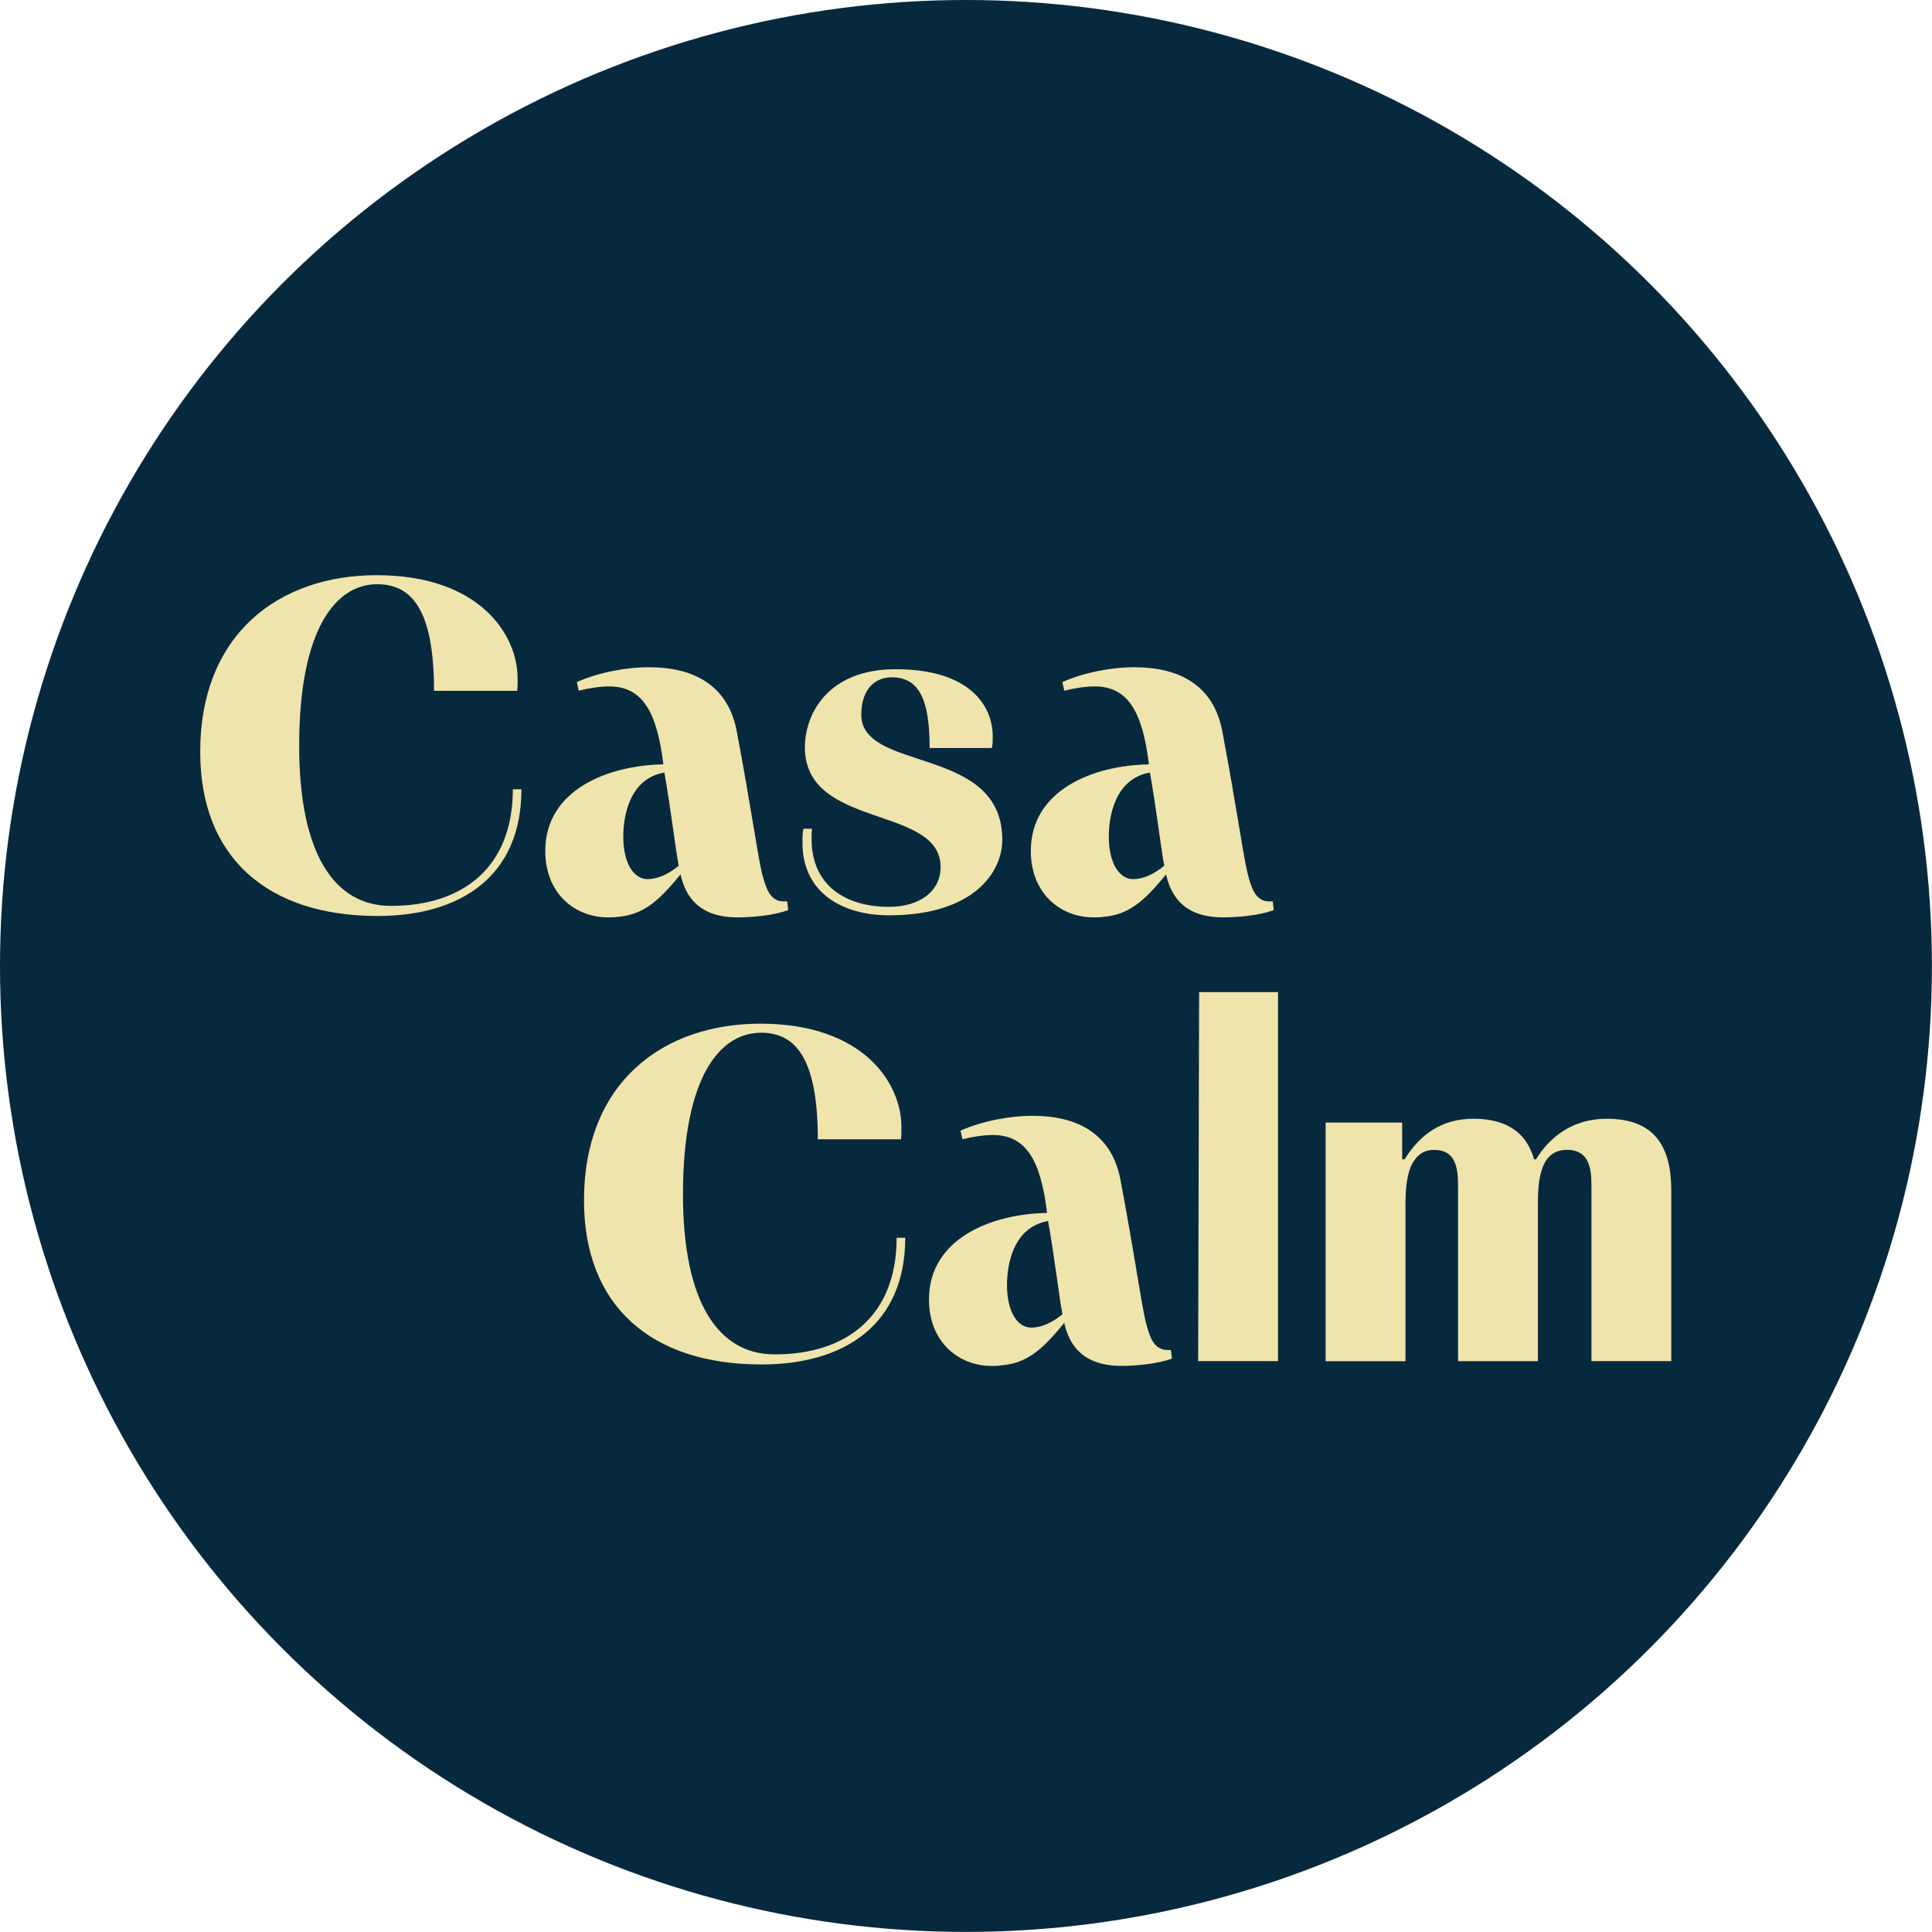 <?xml version="1.0" encoding="UTF-8"?>
<svg id="Layer_2" data-name="Layer 2" xmlns="http://www.w3.org/2000/svg" viewBox="0 0 262.77 262.77">
  <defs>
    <style>
      .cls-1 {
        fill: #06293d;
      }

      .cls-2 {
        fill: #efe4ac;
      }
    </style>
  </defs>
  <g id="Layer_1-2" data-name="Layer 1">
    <circle class="cls-1" cx="131.38" cy="131.38" r="131.38"/>
    <g>
      <path class="cls-2" d="M70.92,107.35c0,11.83-8.26,17.23-19.57,17.23-15.02,0-24.12-8-24.12-22.3,0-16.12,10.79-24.05,23.99-24.05,13.98,0,19.18,8.06,19.18,14.04,0,.58,0,1.23-.06,1.69h-11.31c0-11.18-3.12-14.5-7.74-14.5-5.59,0-10.6,6.05-10.6,21.97,0,14.63,4.75,21.78,12.48,21.78,9.88,0,16.58-5.33,16.58-15.86h1.17Z"/>
      <path class="cls-2" d="M107.19,123.79c-2.02.72-4.75.98-6.89.98-3.64,0-6.76-1.36-7.74-5.85-3.12,3.83-5.2,5.53-8.65,5.79-.39.06-.78.06-1.23.06-4.49,0-8.52-3.25-8.52-9.04,0-8.26,8.45-11.64,16.06-11.77-.84-7.02-2.79-10.6-7.35-10.6-1.17,0-2.6.19-4.16.58l-.26-1.17c2.92-1.3,6.63-2.02,9.82-2.02,6.04,0,10.66,2.41,11.9,8.52,1.95,10.34,2.73,16.19,3.45,19.44.65,2.6,1.24,3.51,2.41,3.83.32.06.65.06,1.04.06l.13,1.17ZM88.08,119.57c1.24,0,2.73-.58,4.23-1.82-.46-2.41-1.04-7.54-1.95-12.68-4.81.85-5.59,6.05-5.59,8.71,0,3.64,1.43,5.79,3.31,5.79Z"/>
      <path class="cls-2" d="M110.44,112.74c-.06.46-.06.91-.06,1.37,0,6.31,4.62,9.23,10.53,9.23,4.22,0,7.02-2.15,7.02-5.4,0-8.52-18.46-5.07-18.46-16.32,0-4.36,2.99-10.6,12.35-10.6,10.33,0,13.2,5.2,13.2,9.1,0,.39,0,1.37-.13,1.62h-8.45c0-6.57-1.43-9.62-5.14-9.62-2.73,0-4.16,2.15-4.16,5.07,0,7.93,19.18,4.1,19.18,17.03,0,4.42-3.9,10.27-15.41,10.27-6.24,0-11.77-2.99-11.77-9.88,0-.58,0-1.24.13-1.89h1.17Z"/>
      <path class="cls-2" d="M173.23,123.79c-2.02.72-4.75.98-6.89.98-3.64,0-6.76-1.36-7.74-5.85-3.12,3.83-5.2,5.53-8.65,5.79-.39.06-.78.06-1.23.06-4.49,0-8.52-3.25-8.52-9.04,0-8.26,8.45-11.64,16.06-11.77-.84-7.02-2.79-10.6-7.35-10.6-1.17,0-2.6.19-4.16.58l-.26-1.17c2.92-1.3,6.63-2.02,9.82-2.02,6.04,0,10.66,2.41,11.9,8.52,1.95,10.34,2.73,16.19,3.45,19.44.65,2.6,1.24,3.51,2.41,3.83.32.06.65.06,1.04.06l.13,1.17ZM154.12,119.57c1.24,0,2.73-.58,4.23-1.82-.46-2.41-1.04-7.54-1.95-12.68-4.81.85-5.59,6.05-5.59,8.71,0,3.64,1.43,5.79,3.31,5.79Z"/>
      <path class="cls-2" d="M123.12,168.35c0,11.83-8.26,17.23-19.57,17.23-15.02,0-24.12-8-24.12-22.3,0-16.12,10.79-24.05,23.99-24.05,13.98,0,19.18,8.06,19.18,14.04,0,.58,0,1.23-.06,1.69h-11.31c0-11.18-3.12-14.5-7.74-14.5-5.59,0-10.6,6.05-10.6,21.97,0,14.62,4.75,21.78,12.48,21.78,9.88,0,16.58-5.33,16.58-15.86h1.17Z"/>
      <path class="cls-2" d="M159.38,184.79c-2.02.72-4.75.98-6.89.98-3.64,0-6.76-1.37-7.74-5.85-3.12,3.83-5.2,5.53-8.65,5.79-.39.07-.78.07-1.23.07-4.49,0-8.52-3.25-8.52-9.04,0-8.26,8.45-11.64,16.06-11.77-.84-7.02-2.79-10.6-7.35-10.6-1.17,0-2.6.19-4.16.58l-.26-1.17c2.92-1.3,6.63-2.02,9.82-2.02,6.04,0,10.66,2.41,11.9,8.52,1.95,10.33,2.73,16.19,3.45,19.44.65,2.6,1.24,3.51,2.41,3.83.32.07.65.07,1.04.07l.13,1.17ZM140.27,180.57c1.24,0,2.73-.58,4.23-1.82-.46-2.41-1.04-7.54-1.95-12.68-4.81.84-5.59,6.05-5.59,8.71,0,3.64,1.43,5.79,3.31,5.79Z"/>
      <path class="cls-2" d="M162.96,185.12l.13-50.18h10.73v50.18h-10.86Z"/>
      <path class="cls-2" d="M180.31,152.68h10.4v5h.33c2.15-3.51,5.2-5.52,9.36-5.52,4.75,0,7.28,2.08,8.25,5.52h.26c1.82-2.99,4.94-5.52,9.62-5.52,6.5,0,8.78,3.77,8.78,9.75v23.21h-10.86v-23.79c0-2.21-.2-4.94-3.32-4.94-3.51,0-3.96,3.77-3.96,7.35v21.39h-10.86v-23.79c0-2.4-.26-4.94-3.25-4.94-1.17,0-2.02.46-2.6,1.3-1.17,1.43-1.3,4.29-1.3,6.05v21.39h-10.86v-32.44Z"/>
    </g>
  </g>
</svg>